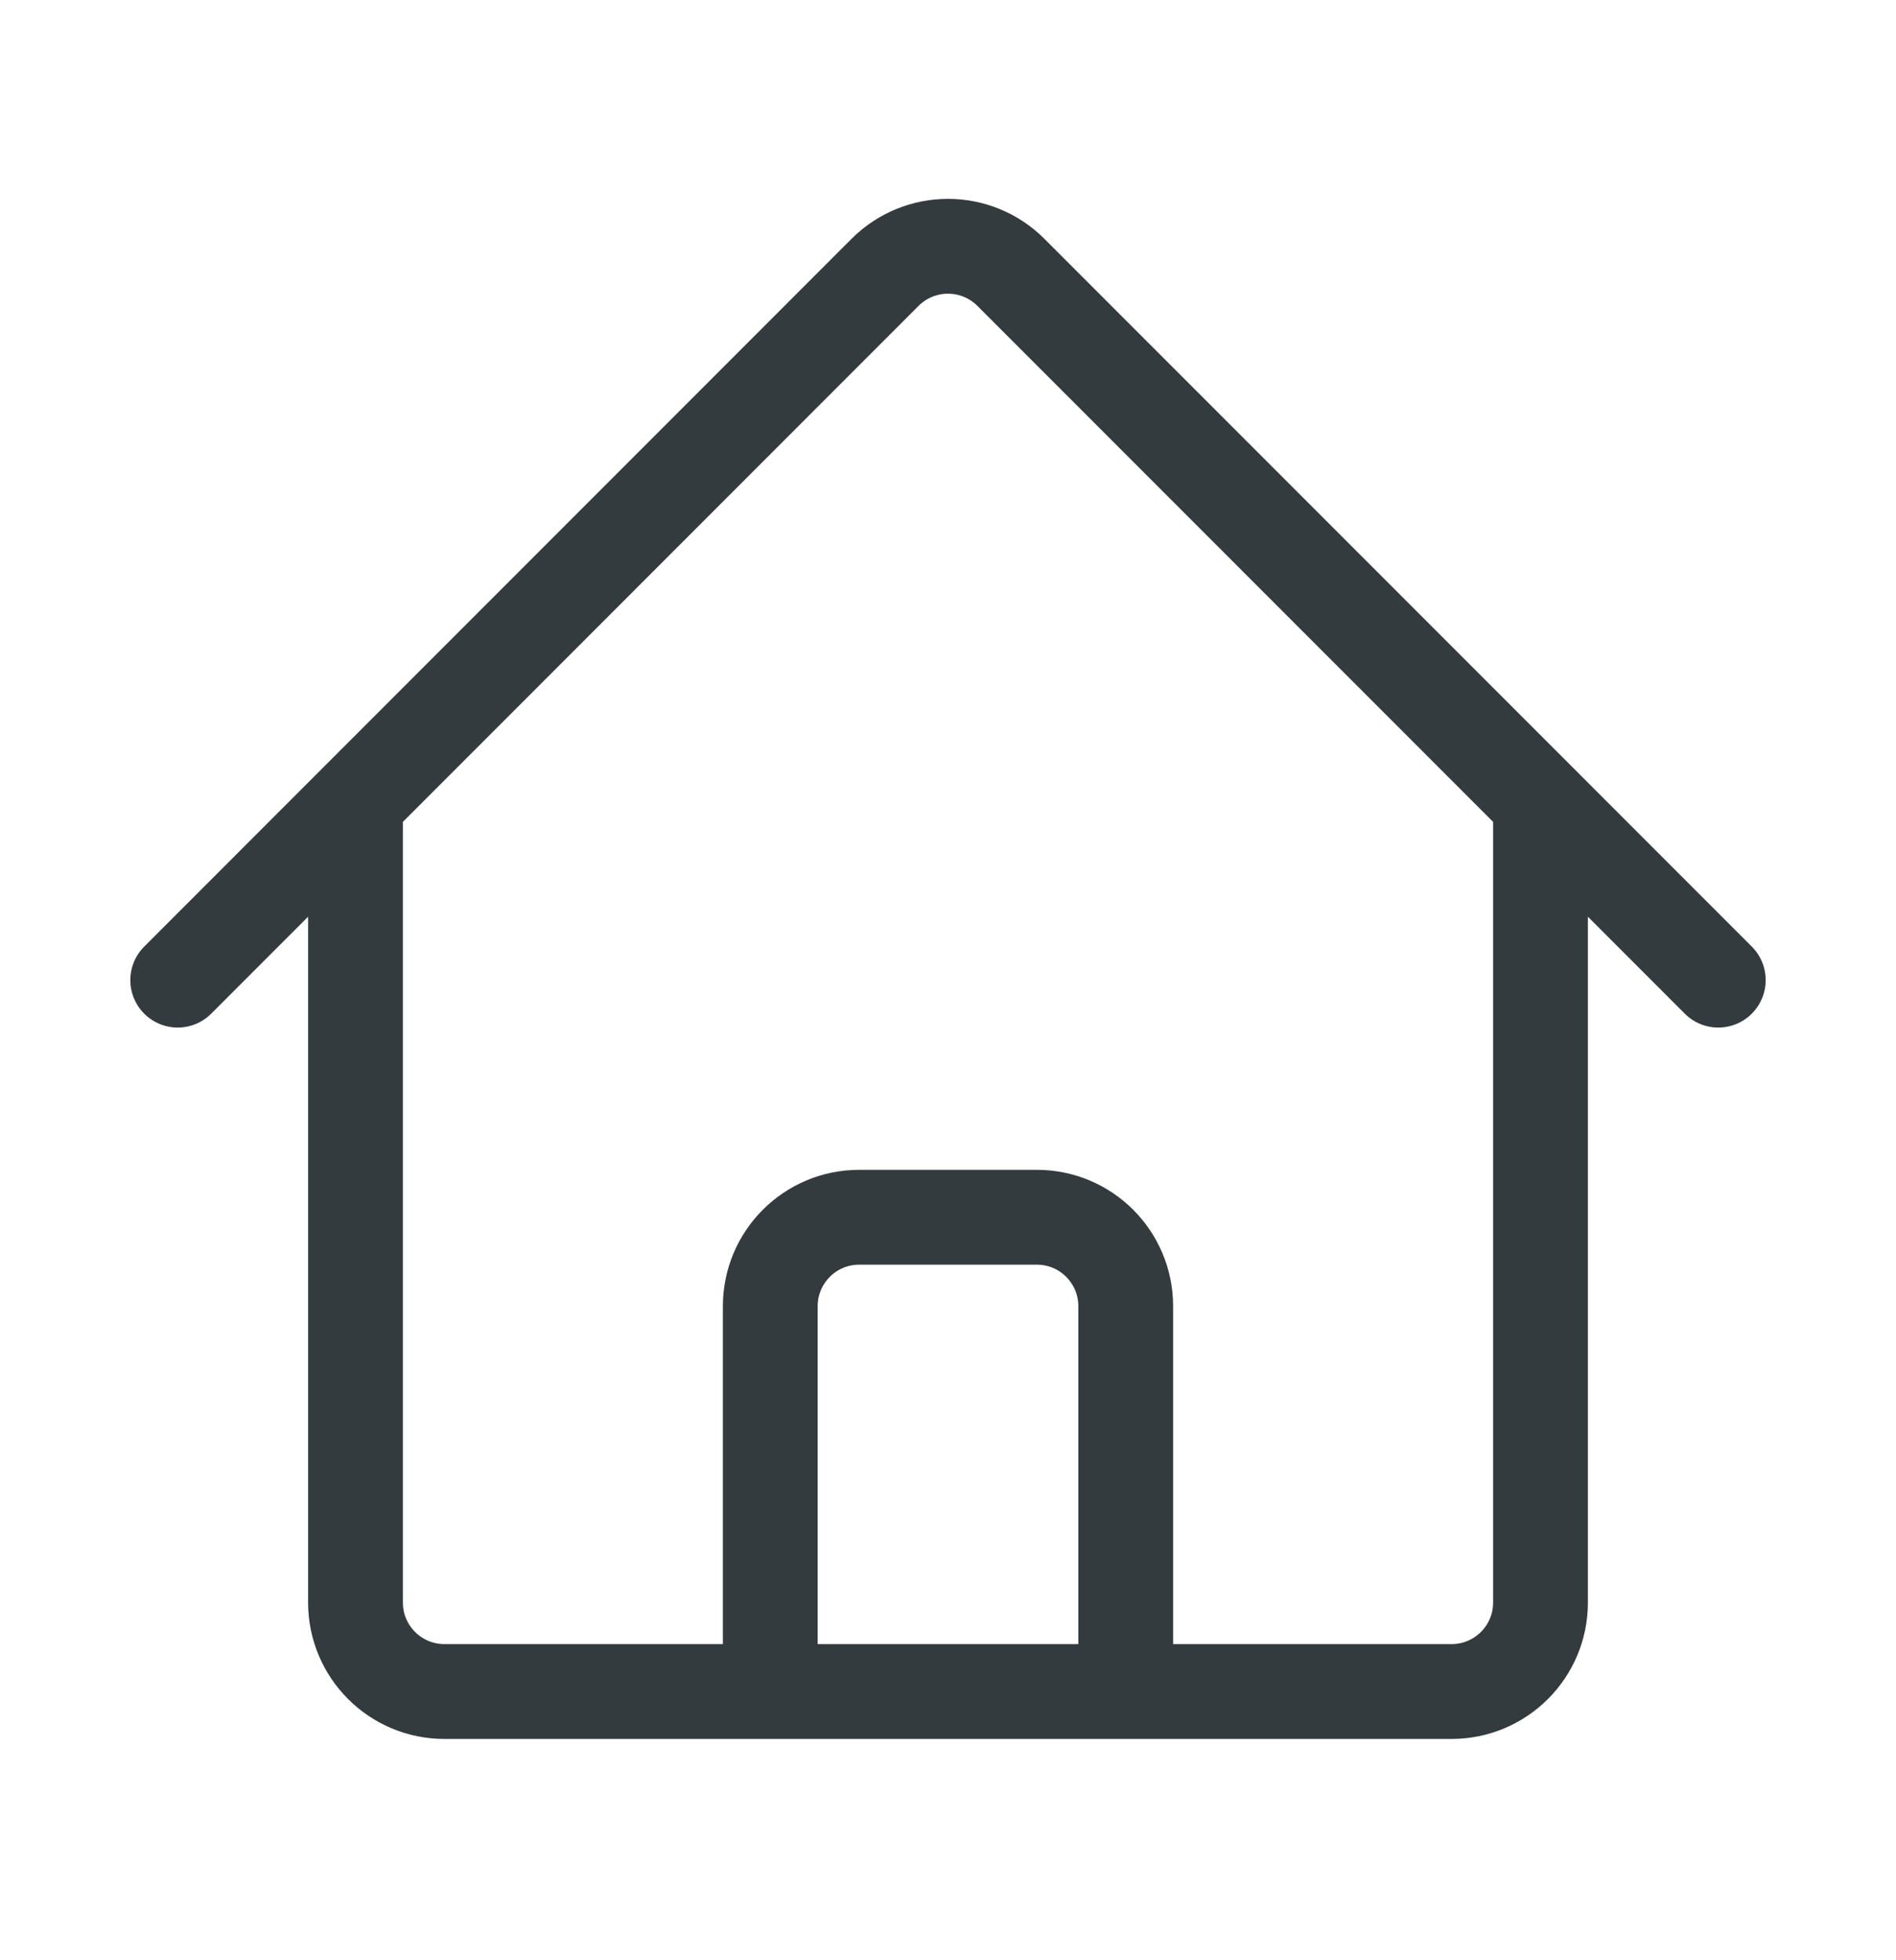 <svg width="30" height="31" viewBox="0 0 30 31" fill="none" xmlns="http://www.w3.org/2000/svg">
<g opacity="0.9">
<path d="M2.812 15.5L14.005 4.306C14.555 3.758 15.445 3.758 15.994 4.306L27.188 15.5M5.625 12.688V25.344C5.625 26.12 6.255 26.75 7.031 26.75H12.188V20.656C12.188 19.88 12.818 19.25 13.594 19.25H16.406C17.183 19.25 17.812 19.88 17.812 20.656V26.75H22.969C23.745 26.75 24.375 26.12 24.375 25.344V12.688M10.312 26.75H20.625" stroke="#1E2629" stroke-width="1.5" stroke-linecap="round" stroke-linejoin="round"/>
</g>
</svg>
